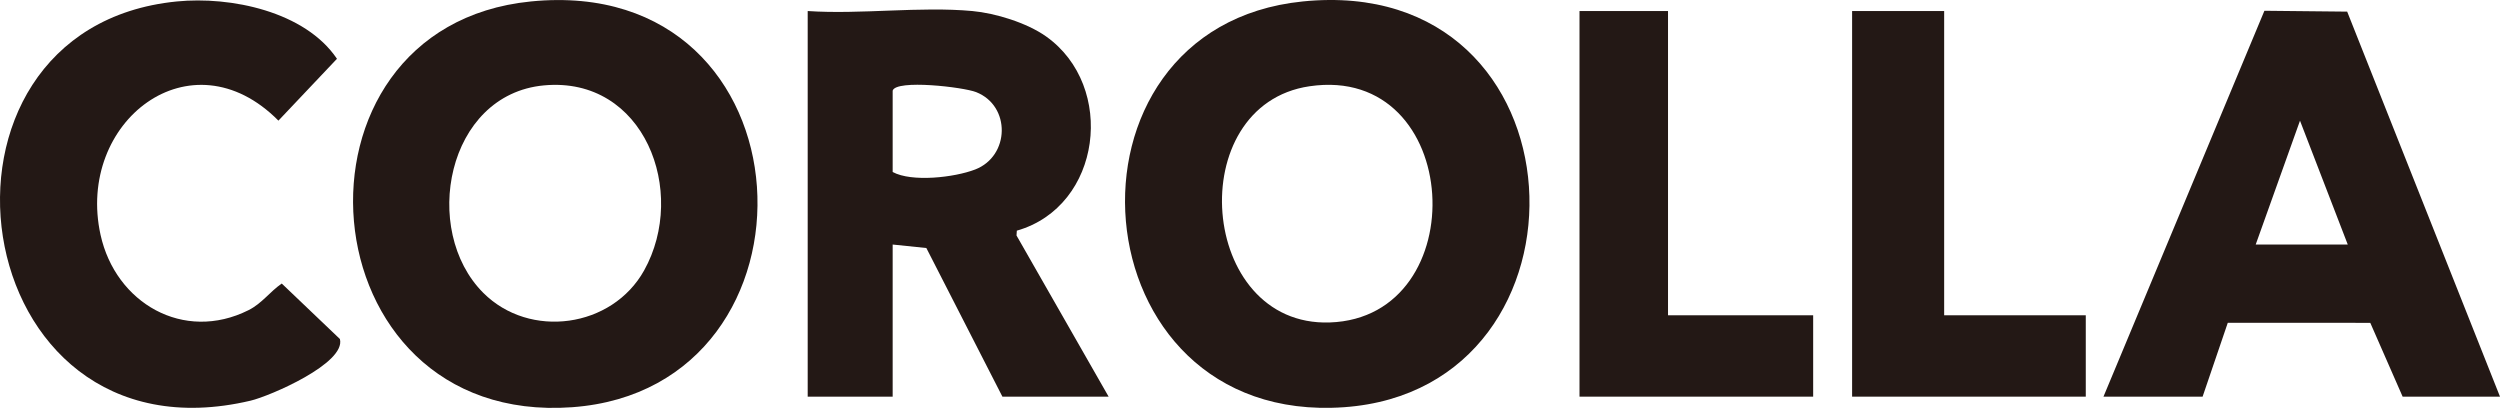 <?xml version="1.0" encoding="UTF-8"?><svg id="_レイヤー_2" xmlns="http://www.w3.org/2000/svg" width="354.895" height="57.906" viewBox="0 0 354.895 57.906"><defs><style>.cls-1{fill:#231815;stroke-width:0px;}</style></defs><g id="_レイヤー_2-2"><path class="cls-1" d="m25.096.207c7.638-.757,18.204,1.411,22.738,8.139l-8.31,8.78c-12.438-12.546-28.772.185-25.253,16.204,2.128,9.687,11.792,15.314,21.008,10.701,1.915-.959,3.045-2.634,4.719-3.779l8.254,7.874c.892,3.437-9.919,8.1-12.68,8.752C-5.428,66.559-13.701,4.052,25.096.207Z"/><polygon class="cls-1" points="275.989 1.567 275.989 44.757 296.092 44.757 296.092 56.308 262.922 56.308 262.922 1.567 275.989 1.567"/><polygon class="cls-1" points="236.788 1.567 236.788 44.757 257.393 44.757 257.393 56.308 224.223 56.308 224.223 1.567 236.788 1.567"/><path class="cls-1" d="m184.918.207c-36.481,3.704-32.379,60.301,5.876,57.6,37.094-2.619,34.865-61.736-5.876-57.6Zm3.845,45.569c-18.648.622-21-30.871-2.856-33.532,21.883-3.209,23.577,32.841,2.856,33.532Z"/><path class="cls-1" d="m75.354.207c-36.538,3.643-32.378,60.382,5.875,57.6C118.371,55.106,115.974-3.842,75.354.207Zm16.089,38.175c-4.549,8.172-16.239,9.794-22.844,3.185-8.867-8.874-5.22-28.163,8.622-29.446,14.25-1.321,20.434,15.1,14.222,26.261Z"/><path class="cls-1" d="m144.303,33.429l.044-.685c12.073-3.455,14.135-20.501,4.149-27.575-2.724-1.929-7.177-3.301-10.467-3.603-7.437-.683-15.83.507-23.37,0v54.742h12.062v-21.595l4.782.495,10.798,21.101h15.077l-13.076-22.879Zm-5.875-9.367c-2.948,1.136-8.995,1.827-11.707.355v-11.551c.501-1.622,10.046-.502,11.851.211,4.949,1.955,4.791,9.083-.144,10.985Z"/><path class="cls-1" d="m333.201,1.651l-11.749-.122-22.847,54.779h14.072l3.575-10.487,20.229.009,4.592,10.478h13.821L333.201,1.651Zm-12.985,33.062l6.287-17.581,6.78,17.581h-13.067Z"/></g></svg>